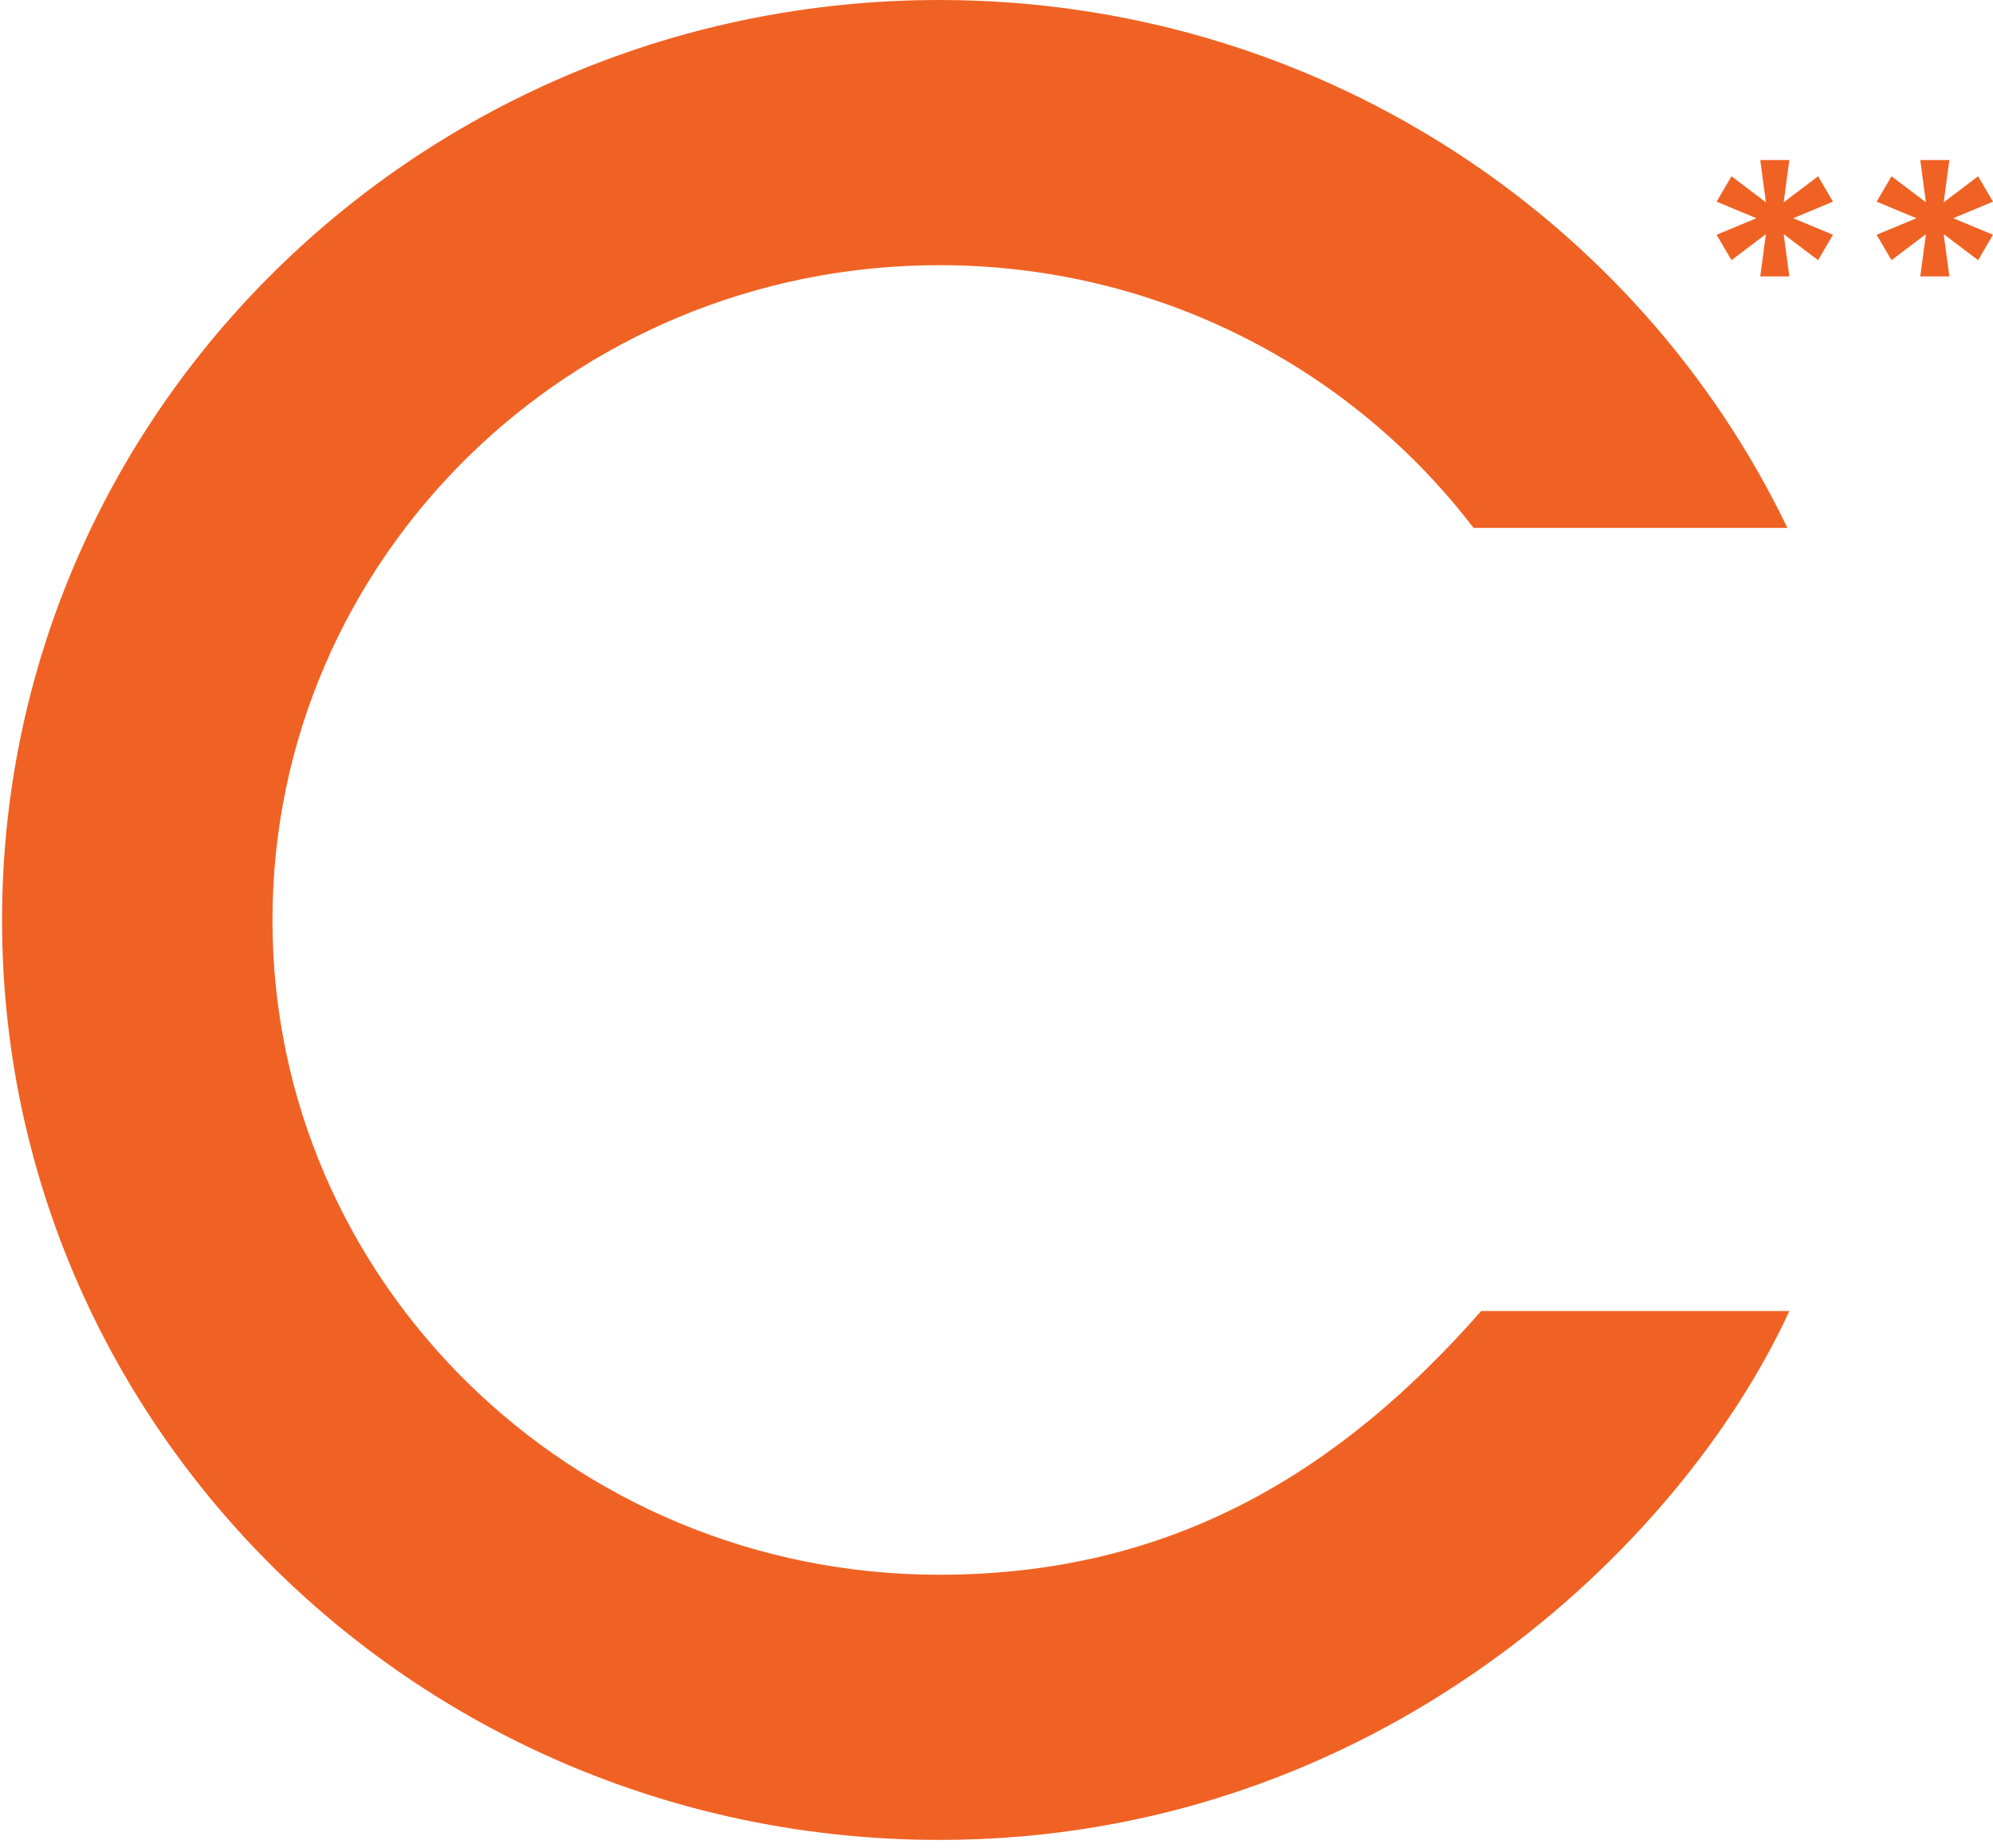 <svg width="137" height="127" viewBox="0 0 137 127" fill="none" xmlns="http://www.w3.org/2000/svg">
<path d="M101.817 90.116C92.129 101.151 80.569 108.244 64.576 108.244C39.255 108.244 18.729 88.08 18.729 63.252C18.729 38.391 39.255 18.227 64.576 18.227C79.584 18.227 92.918 25.32 101.292 36.289H122.869C112.557 14.844 90.323 0 64.576 0C28.976 0 0.141 28.309 0.141 63.252C0.141 98.162 28.976 126.471 64.576 126.471C94.592 126.471 115.578 106.274 123 90.116H101.817Z" fill="#F06224"/>
<path d="M121 19L121.39 16.091L119.024 17.885L118 16.139L120.732 15L118 13.861L119.024 12.115L121.39 13.909L121 11H123L122.61 13.909L124.976 12.115L126 13.861L123.268 15L126 16.139L124.976 17.885L122.61 16.091L123 19H121Z" fill="#F06224"/>
<path d="M132 19L132.39 16.091L130.024 17.885L129 16.139L131.732 15L129 13.861L130.024 12.115L132.39 13.909L132 11H134L133.61 13.909L135.976 12.115L137 13.861L134.268 15L137 16.139L135.976 17.885L133.61 16.091L134 19H132Z" fill="#F06224"/>
</svg>
